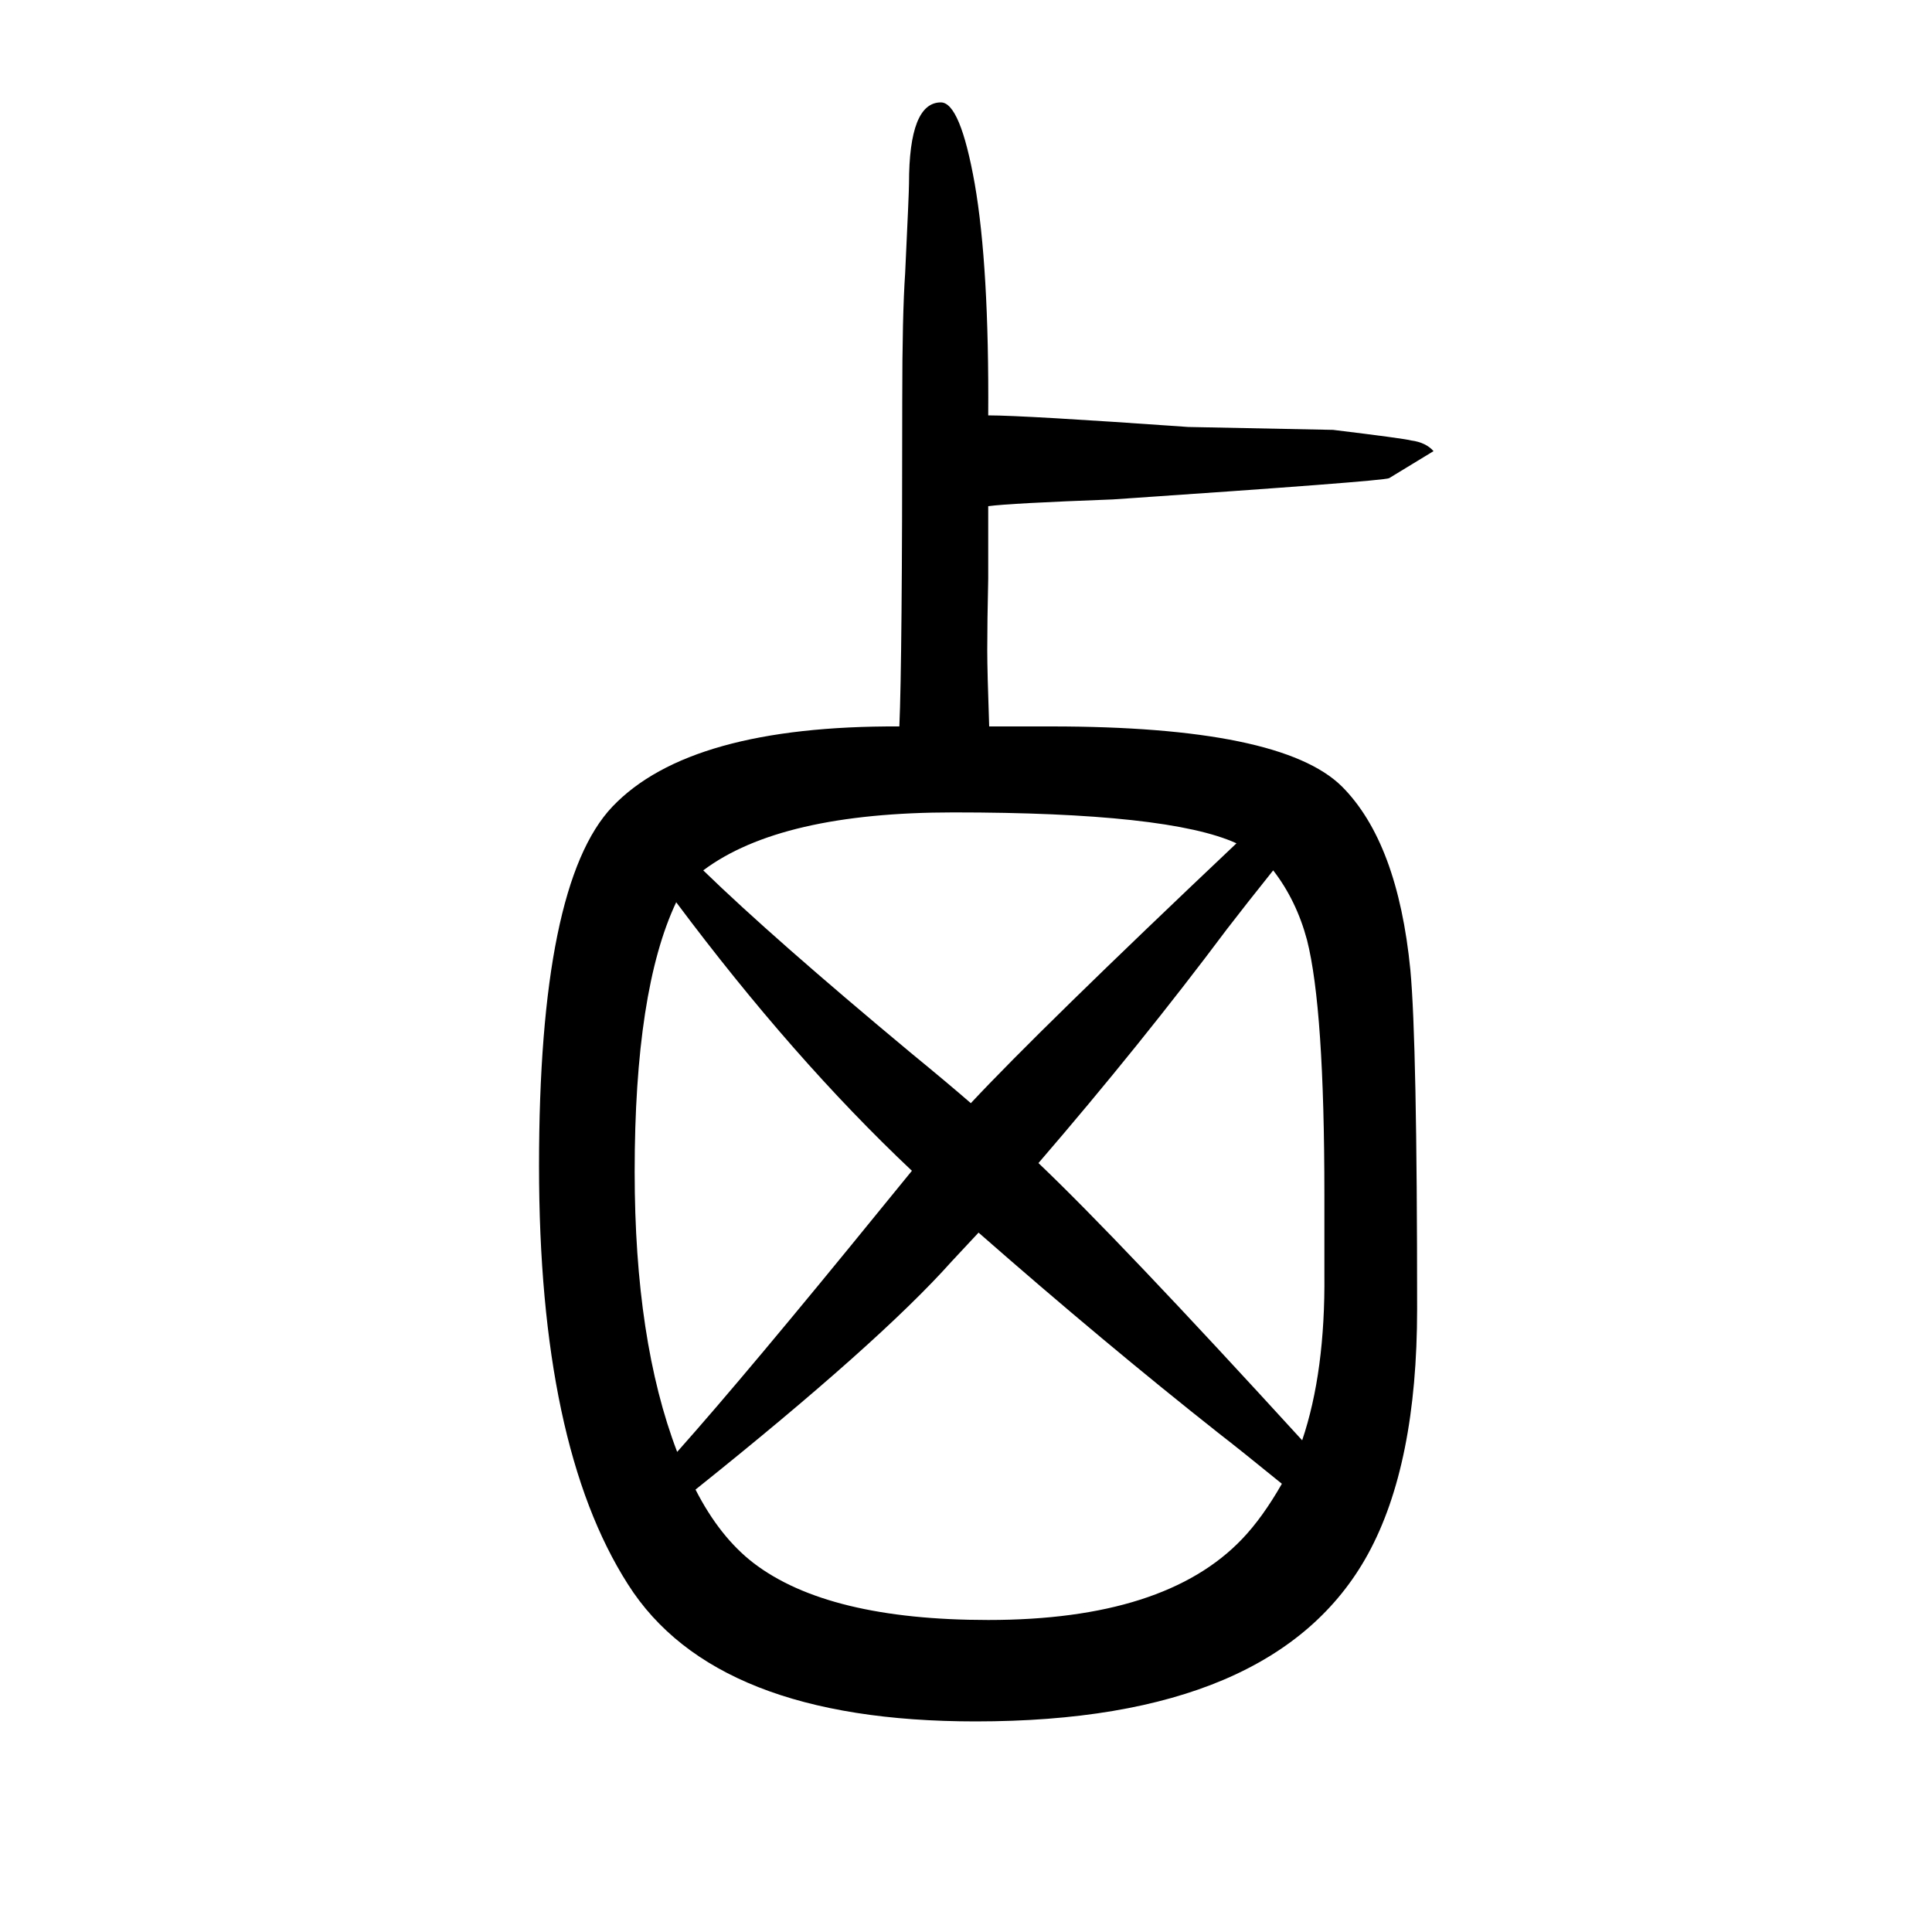 <svg xmlns="http://www.w3.org/2000/svg" xmlns:xlink="http://www.w3.org/1999/xlink" height="100" width="100" version="1.1"><path d="M1024 898h64q238 0 301 -62q58 -58 71 -190q7 -75 7 -351q0 -161 -51 -254q-95 -173 -406 -173q-270 0 -360 142q-92 144 -92 433q0 292 76 372q80 84 297 83q3 67 3 337q0 89 3 132q4 84 4 93q0 84 33 84q20 0 35 -84q15 -86 14 -240q37 0 207 -12l150 -3q74 -9 81 -11
q15 -2 23 -11l-46 -28q-6 -3 -286 -22q-107 -4 -129 -7v-75q-1 -45 -1 -74q0 -22 2 -79zM720 108q25 -49 60 -76q77 -59 243 -59q183 0 263 84q21 22 41 57q-43 35 -65 52q-119 94 -249 208q-13 -14 -28 -30q-75 -84 -265 -236zM701 147q73 82 212 253l31 38
q-123 116 -244 278q-43 -91 -43 -279q0 -175 44 -290zM728 749q72 -70 215 -189q39 -32 62 -52q71 76 275 269q-70 32 -293 32q-179 0 -259 -60zM1318 749q-28 -35 -48 -61q-89 -119 -195 -242q83 -79 273 -287q24 71 23 172v82q0 193 -18 264q-11 41 -35 72z" style="" transform="scale(0.05 -0.05) translate(0 -1650)"/></svg>